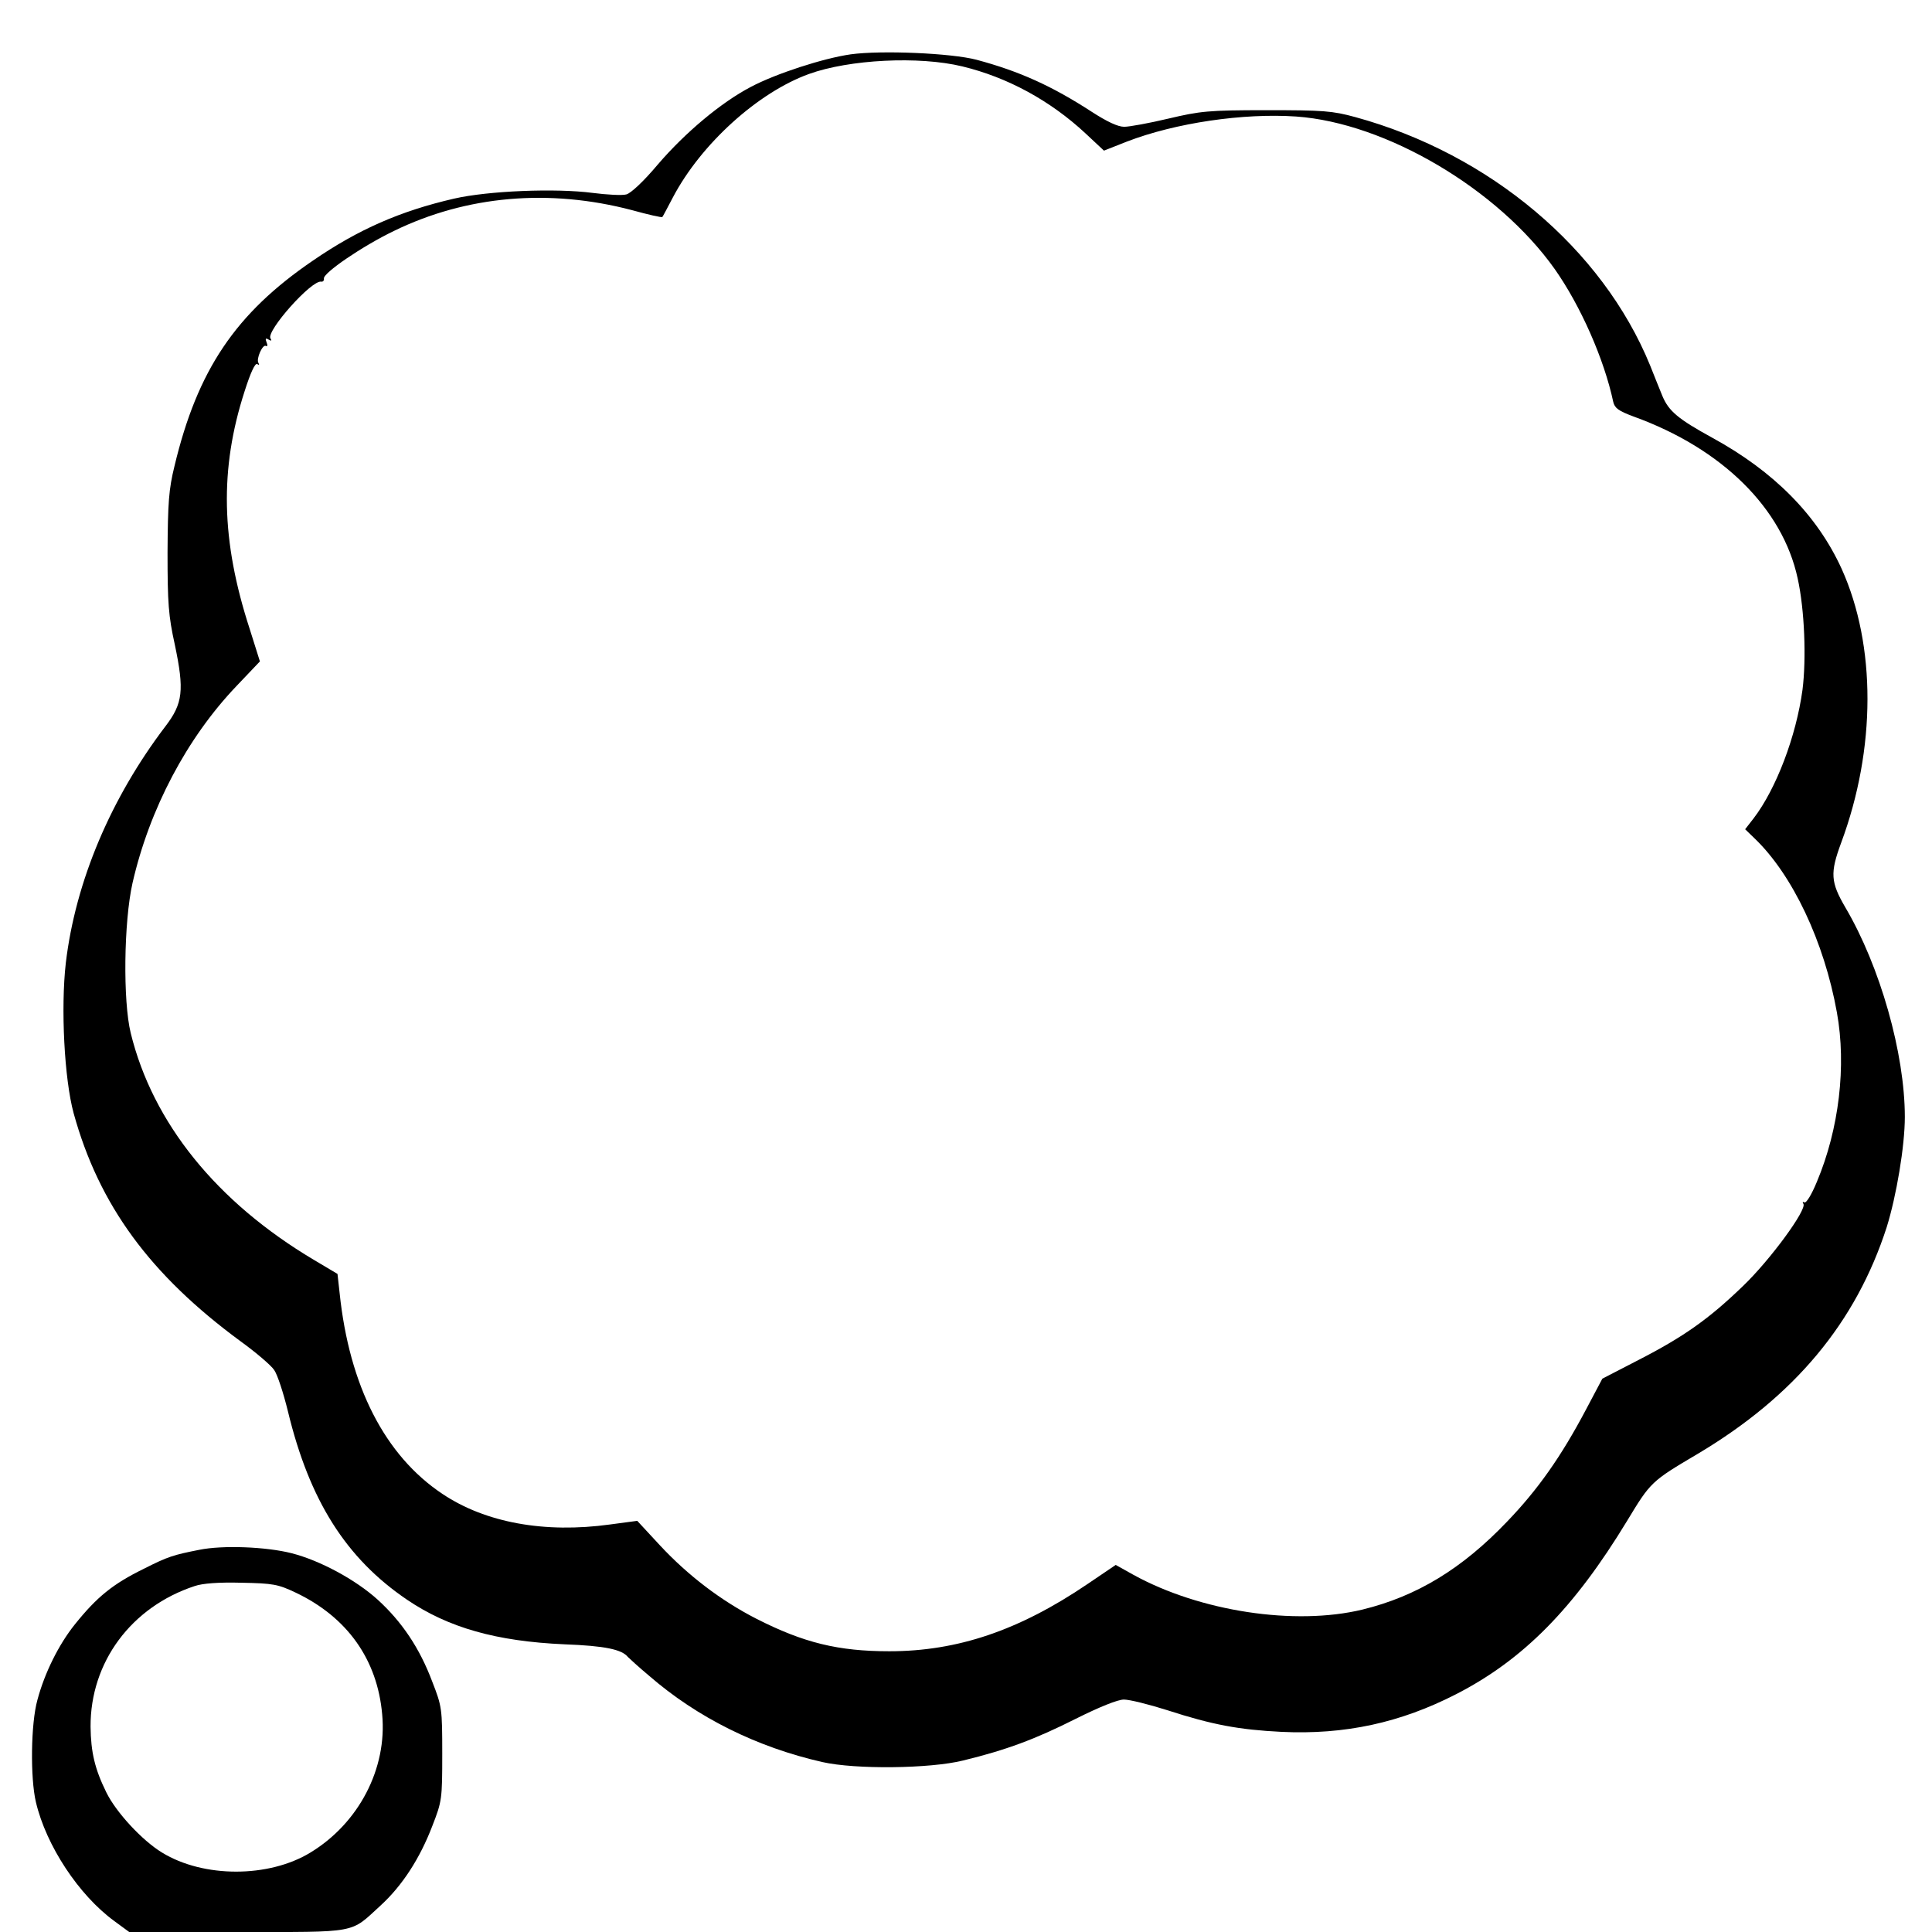 <?xml version="1.0" standalone="no"?>
<!DOCTYPE svg PUBLIC "-//W3C//DTD SVG 20010904//EN"
 "http://www.w3.org/TR/2001/REC-SVG-20010904/DTD/svg10.dtd">
<svg version="1.0" xmlns="http://www.w3.org/2000/svg"
 width="640pt" height="640pt" viewBox="0 0 640 640"
 preserveAspectRatio="xMidYMid meet">
<g transform="translate(0,640) scale(0.1,-0.1)"
fill="#000000" stroke="none">
<path d="M2818 6220 c-91 -13 -248 -64 -331 -108 -99 -52 -217 -151 -308 -257
-47 -56 -89 -95 -104 -99 -14 -4 -65 -1 -112 5 -122 16 -346 7 -459 -19 -178
-41 -317 -102 -467 -205 -257 -175 -383 -363 -459 -681 -19 -77 -22 -121 -23
-286 0 -168 3 -210 24 -305 32 -152 27 -195 -31 -271 -181 -238 -298 -514
-330 -784 -17 -149 -5 -384 26 -498 84 -304 253 -535 554 -756 51 -37 100 -79
110 -94 11 -15 31 -77 46 -138 71 -294 192 -486 394 -623 137 -93 296 -138
522 -148 134 -5 190 -17 210 -42 3 -3 34 -32 70 -62 160 -139 358 -237 574
-286 110 -25 357 -22 466 5 144 35 240 71 373 138 80 40 140 64 160 64 19 0
83 -16 143 -35 151 -49 239 -65 379 -72 210 -10 394 30 579 125 222 114 390
284 566 574 78 129 80 131 234 222 321 191 524 435 626 751 32 103 60 268 60
365 0 210 -82 499 -197 694 -49 84 -51 114 -14 214 116 312 116 654 2 907 -81
178 -224 323 -429 435 -113 62 -144 88 -165 138 -8 20 -27 66 -41 102 -158
386 -531 700 -976 822 -77 21 -106 23 -295 23 -193 0 -219 -3 -325 -28 -63
-15 -129 -27 -146 -27 -21 0 -57 17 -108 50 -131 85 -239 134 -381 172 -83 22
-315 32 -417 18z m370 -40 c149 -36 291 -113 408 -222 l61 -57 76 30 c161 62
386 95 561 83 297 -21 668 -240 856 -505 86 -122 164 -299 194 -440 5 -21 17
-30 68 -49 293 -106 493 -304 543 -536 23 -104 29 -266 16 -369 -21 -154 -87
-328 -162 -426 l-28 -36 30 -29 c127 -121 232 -344 274 -578 32 -177 7 -386
-66 -560 -18 -44 -36 -73 -42 -69 -5 3 -7 1 -3 -5 12 -19 -110 -186 -201 -273
-112 -108 -195 -167 -345 -244 l-120 -62 -54 -102 c-83 -157 -160 -266 -262
-372 -149 -156 -299 -247 -479 -291 -224 -54 -538 -6 -758 115 l-59 33 -93
-63 c-227 -154 -431 -223 -657 -223 -169 0 -284 28 -441 108 -117 60 -226 143
-319 243 l-75 81 -90 -12 c-217 -30 -413 6 -555 101 -191 127 -309 358 -341
666 l-7 63 -79 47 c-321 191 -533 453 -606 751 -26 106 -23 368 6 497 56 245
180 480 344 652 l78 82 -34 108 c-95 292 -100 529 -17 786 20 63 35 95 42 91
6 -4 8 -3 4 4 -8 13 14 63 25 56 5 -3 6 3 2 12 -5 13 -3 15 7 9 9 -5 11 -4 6
4 -15 24 136 194 168 188 6 -1 10 4 9 10 -4 18 128 108 232 158 240 117 514
141 788 69 54 -15 99 -25 101 -23 2 2 17 31 35 65 93 177 282 348 451 409 133
48 364 60 508 25z"/>
<path d="M660 1266 c-86 -17 -103 -22 -184 -63 -102 -50 -155 -93 -228 -184
-53 -66 -100 -160 -124 -250 -22 -78 -24 -259 -5 -339 34 -144 142 -308 260
-394 l49 -36 358 0 c406 0 372 -6 475 88 72 66 130 156 171 263 32 82 33 89
33 239 0 150 -1 157 -33 239 -42 112 -101 199 -181 272 -73 66 -191 130 -286
154 -83 21 -227 27 -305 11z m320 -142 c170 -81 270 -221 286 -403 17 -180
-78 -361 -238 -458 -138 -84 -354 -84 -491 0 -66 40 -153 134 -185 200 -38 77
-51 133 -52 217 -1 214 135 397 345 466 26 9 80 13 155 11 105 -2 121 -5 180
-33z"/>
</g>
</svg>
